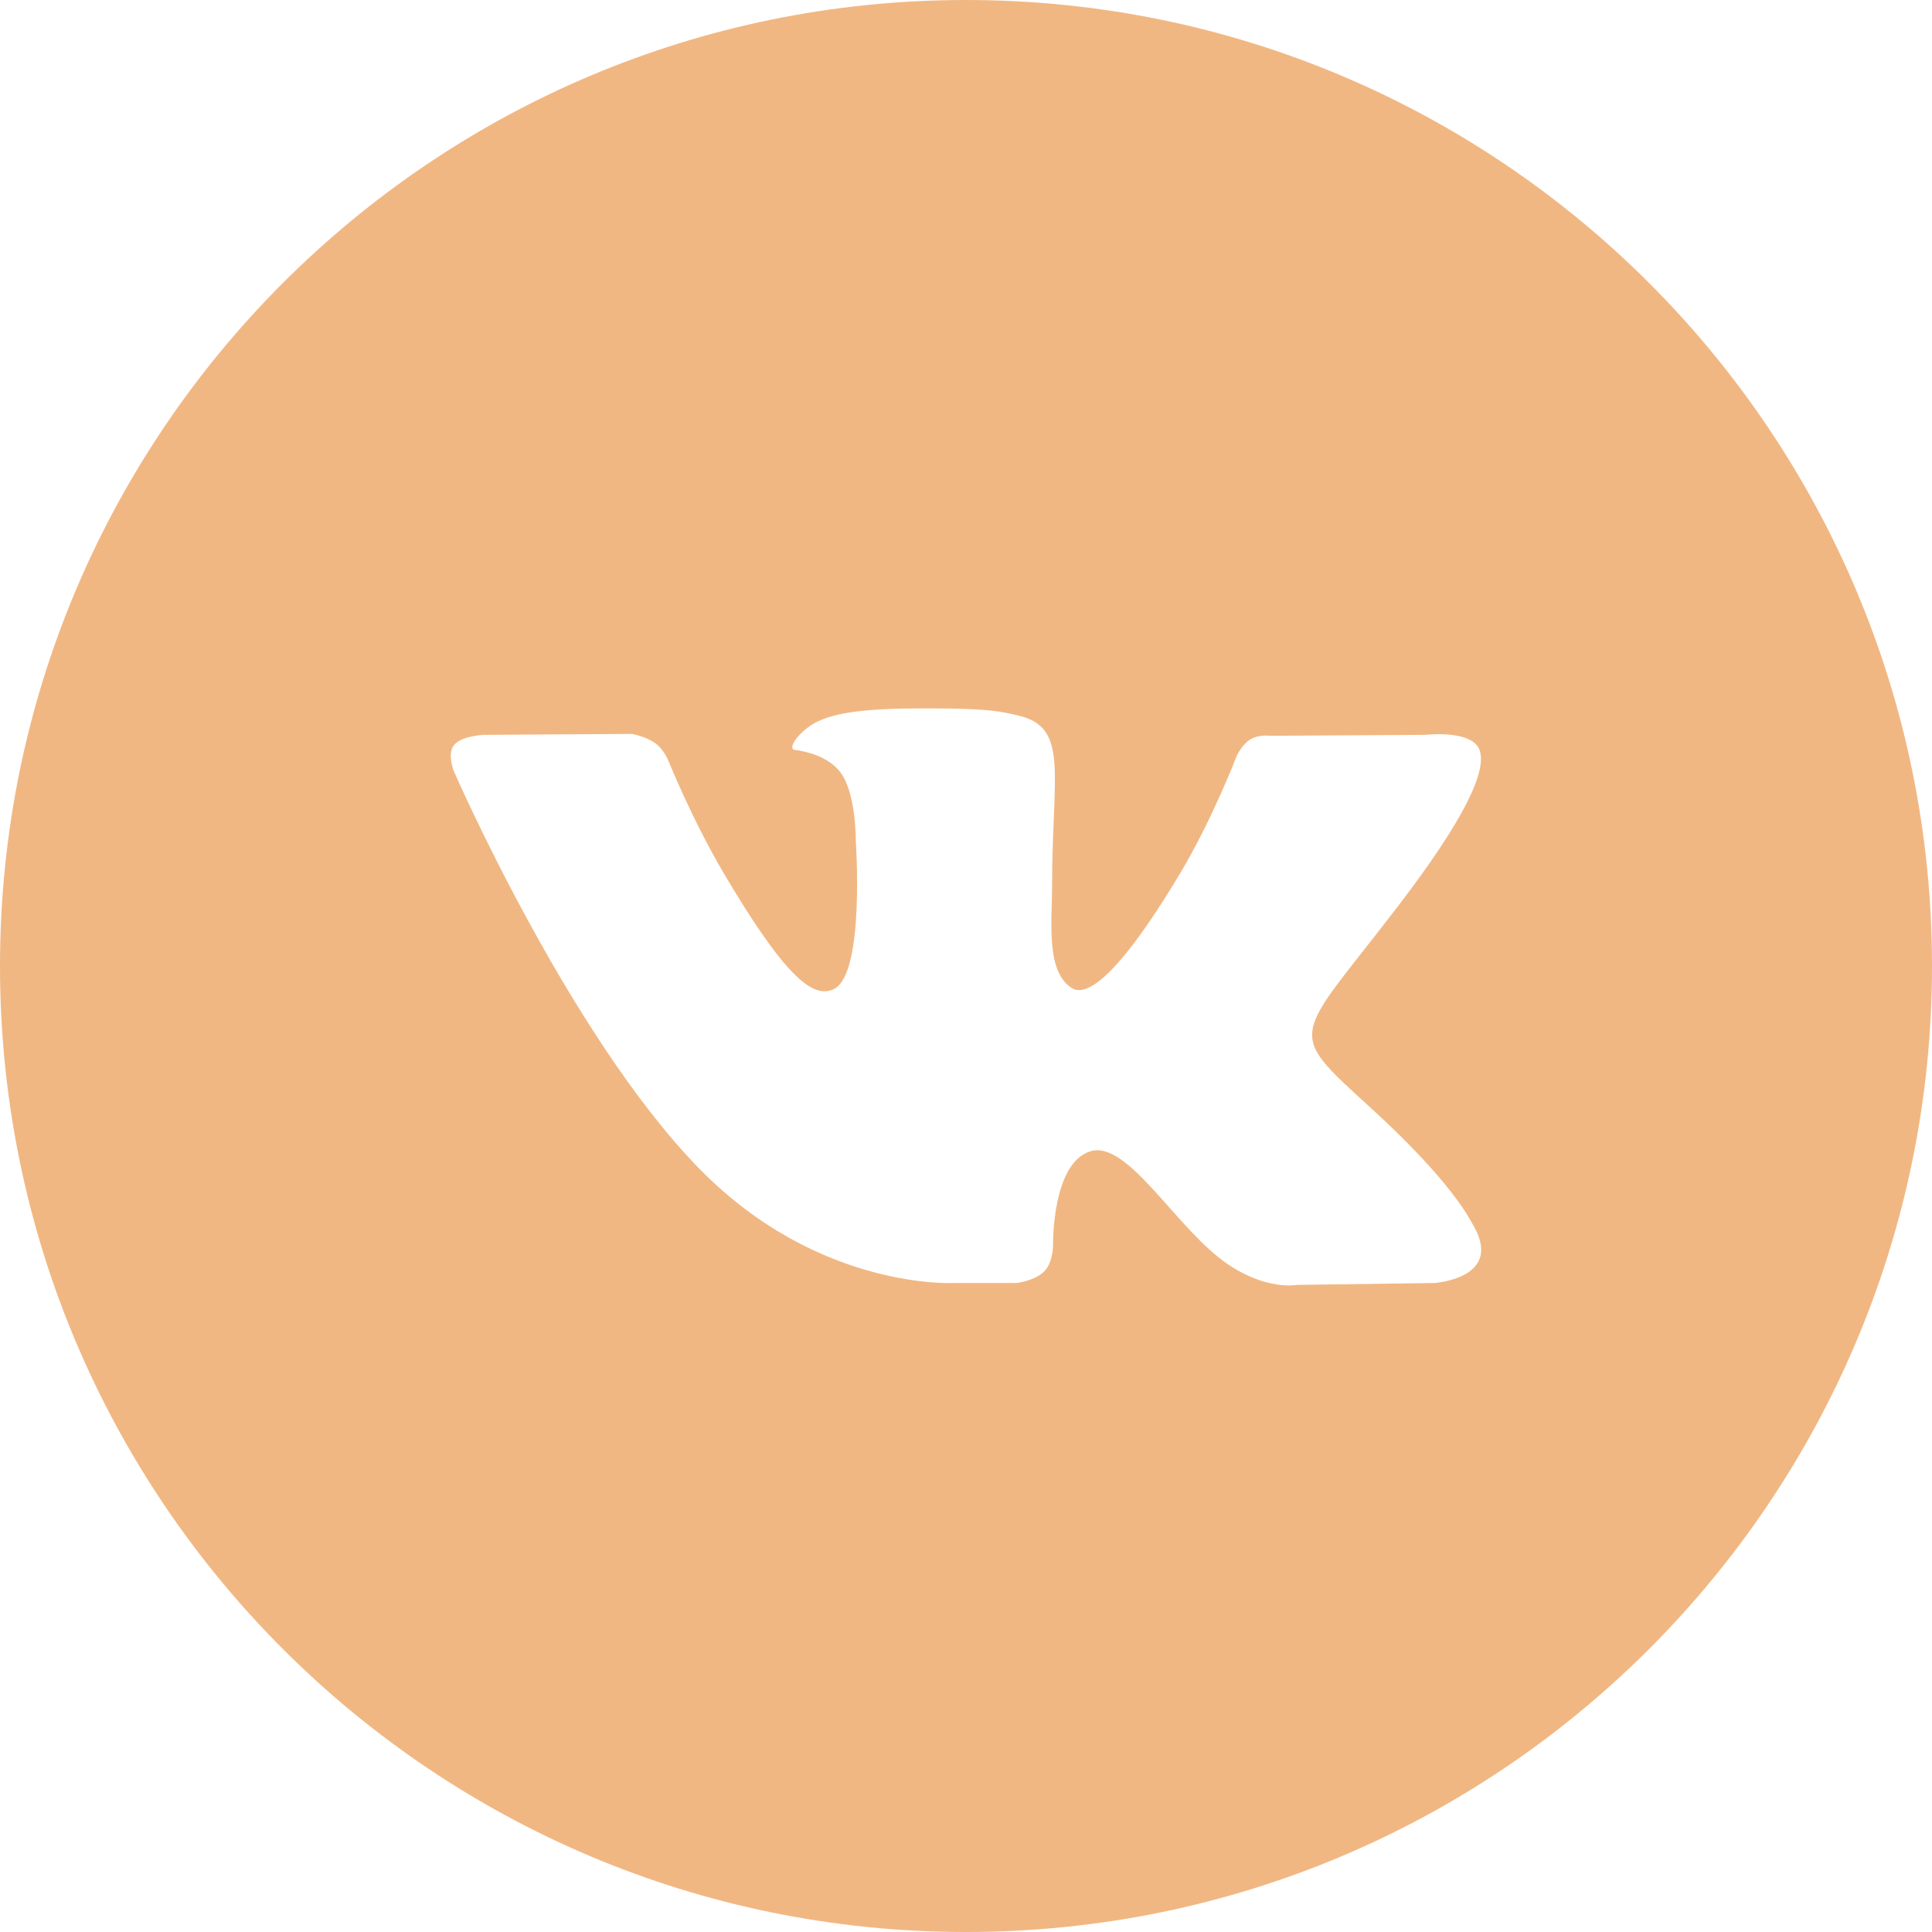 <?xml version="1.0" encoding="UTF-8"?> <svg xmlns="http://www.w3.org/2000/svg" width="62" height="62" viewBox="0 0 62 62" fill="none"> <path fill-rule="evenodd" clip-rule="evenodd" d="M0 31C0 13.879 13.879 0 31 0C48.121 0 62 13.879 62 31C62 48.121 48.121 62 31 62C13.879 62 0 48.121 0 31ZM32.622 41.173C32.622 41.173 33.218 41.108 33.524 40.786C33.804 40.491 33.794 39.933 33.794 39.933C33.794 39.933 33.757 37.331 34.988 36.947C36.201 36.569 37.758 39.464 39.411 40.576C40.66 41.418 41.607 41.234 41.607 41.234L46.024 41.173C46.024 41.173 48.334 41.033 47.239 39.251C47.148 39.105 46.6 37.932 43.956 35.522C41.185 32.999 41.557 33.407 44.892 29.043C46.923 26.385 47.735 24.763 47.481 24.069C47.24 23.406 45.746 23.582 45.746 23.582L40.774 23.612C40.774 23.612 40.406 23.563 40.132 23.723C39.865 23.88 39.692 24.247 39.692 24.247C39.692 24.247 38.906 26.303 37.857 28.052C35.643 31.742 34.758 31.937 34.396 31.709C33.553 31.174 33.763 29.562 33.763 28.417C33.763 24.841 34.317 23.35 32.688 22.964C32.148 22.836 31.75 22.752 30.367 22.737C28.593 22.72 27.092 22.744 26.241 23.152C25.675 23.423 25.239 24.029 25.506 24.064C25.834 24.107 26.578 24.261 26.973 24.788C27.482 25.47 27.464 26.997 27.464 26.997C27.464 26.997 27.757 31.207 26.78 31.729C26.11 32.088 25.192 31.356 23.217 28.008C22.206 26.293 21.443 24.398 21.443 24.398C21.443 24.398 21.296 24.044 21.032 23.853C20.714 23.623 20.269 23.552 20.269 23.552L15.545 23.582C15.545 23.582 14.835 23.601 14.574 23.904C14.343 24.172 14.556 24.73 14.556 24.73C14.556 24.73 18.255 33.224 22.444 37.506C26.285 41.431 30.645 41.173 30.645 41.173H32.622Z" fill="#F1B782"></path> </svg> 